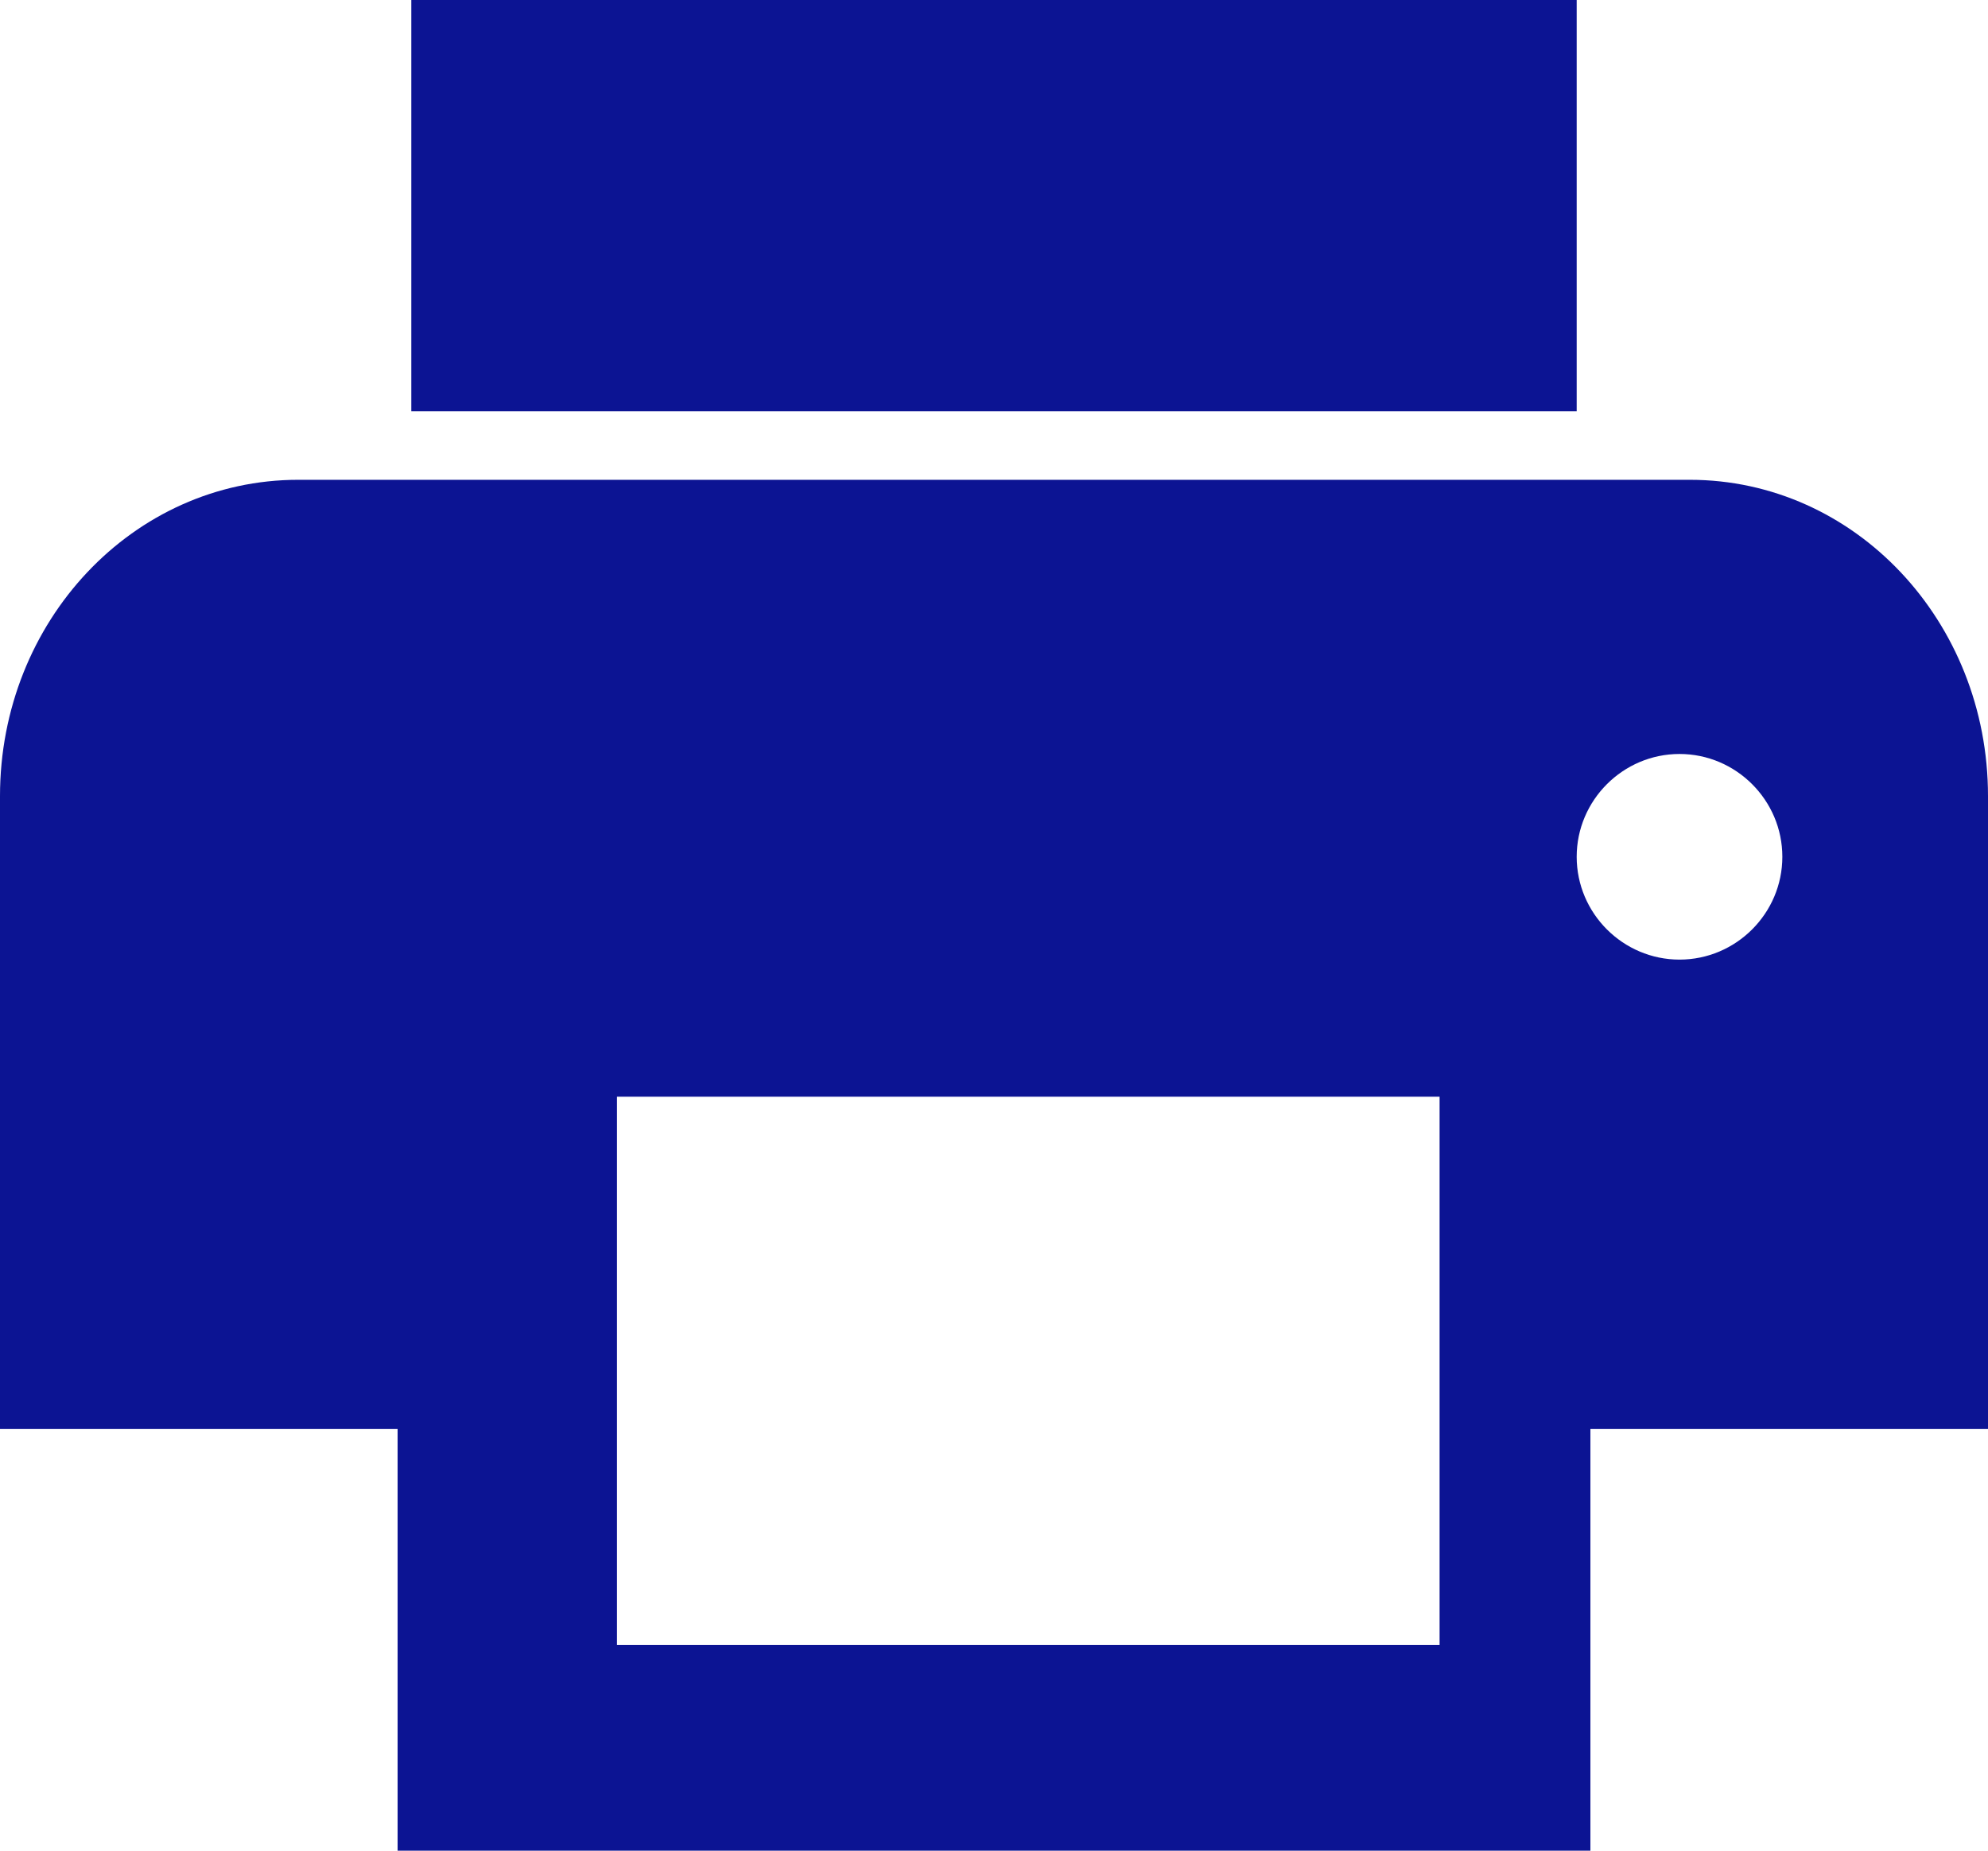 <?xml version="1.0" encoding="UTF-8"?>
<svg width="29px" height="27px" viewBox="0 0 29 27" version="1.1" xmlns="http://www.w3.org/2000/svg" xmlns:xlink="http://www.w3.org/1999/xlink">
    <!-- Generator: Sketch 55.2 (78181) - https://sketchapp.com -->
    <title>Shape</title>
    <desc>Created with Sketch.</desc>
    <g id="Welcome" stroke="none" stroke-width="1" fill="none" fill-rule="evenodd">
        <g id="Home-Page" transform="translate(-974, -3760)" fill="#0C1493" fill-rule="nonzero">
            <g id="Contact" transform="translate(0, 3460)">
                <g id="Contact-Details" transform="translate(974, 187)">
                    <g id="Fax" transform="translate(0, 113)">
                        <path d="M24.65,7 L4.35,7 C1.943,7 0,9.062 0,11.615 L0,20.846 L5.8,20.846 L5.8,27 L23.2,27 L23.2,20.846 L29,20.846 L29,11.615 C29,9.062 27.057,7 24.65,7 Z M21,24 L9,24 L9,16 L21,16 L21,24 Z M24.5,14 C23.675,14 23,13.325 23,12.5 C23,11.675 23.675,11 24.5,11 C25.325,11 26,11.675 26,12.5 C26,13.325 25.325,14 24.5,14 Z M23,0 L6,0 L6,6 L23,6 L23,0 Z" id="Shape"></path>
                    </g>
                </g>
            </g>
        </g>
    </g>
</svg>